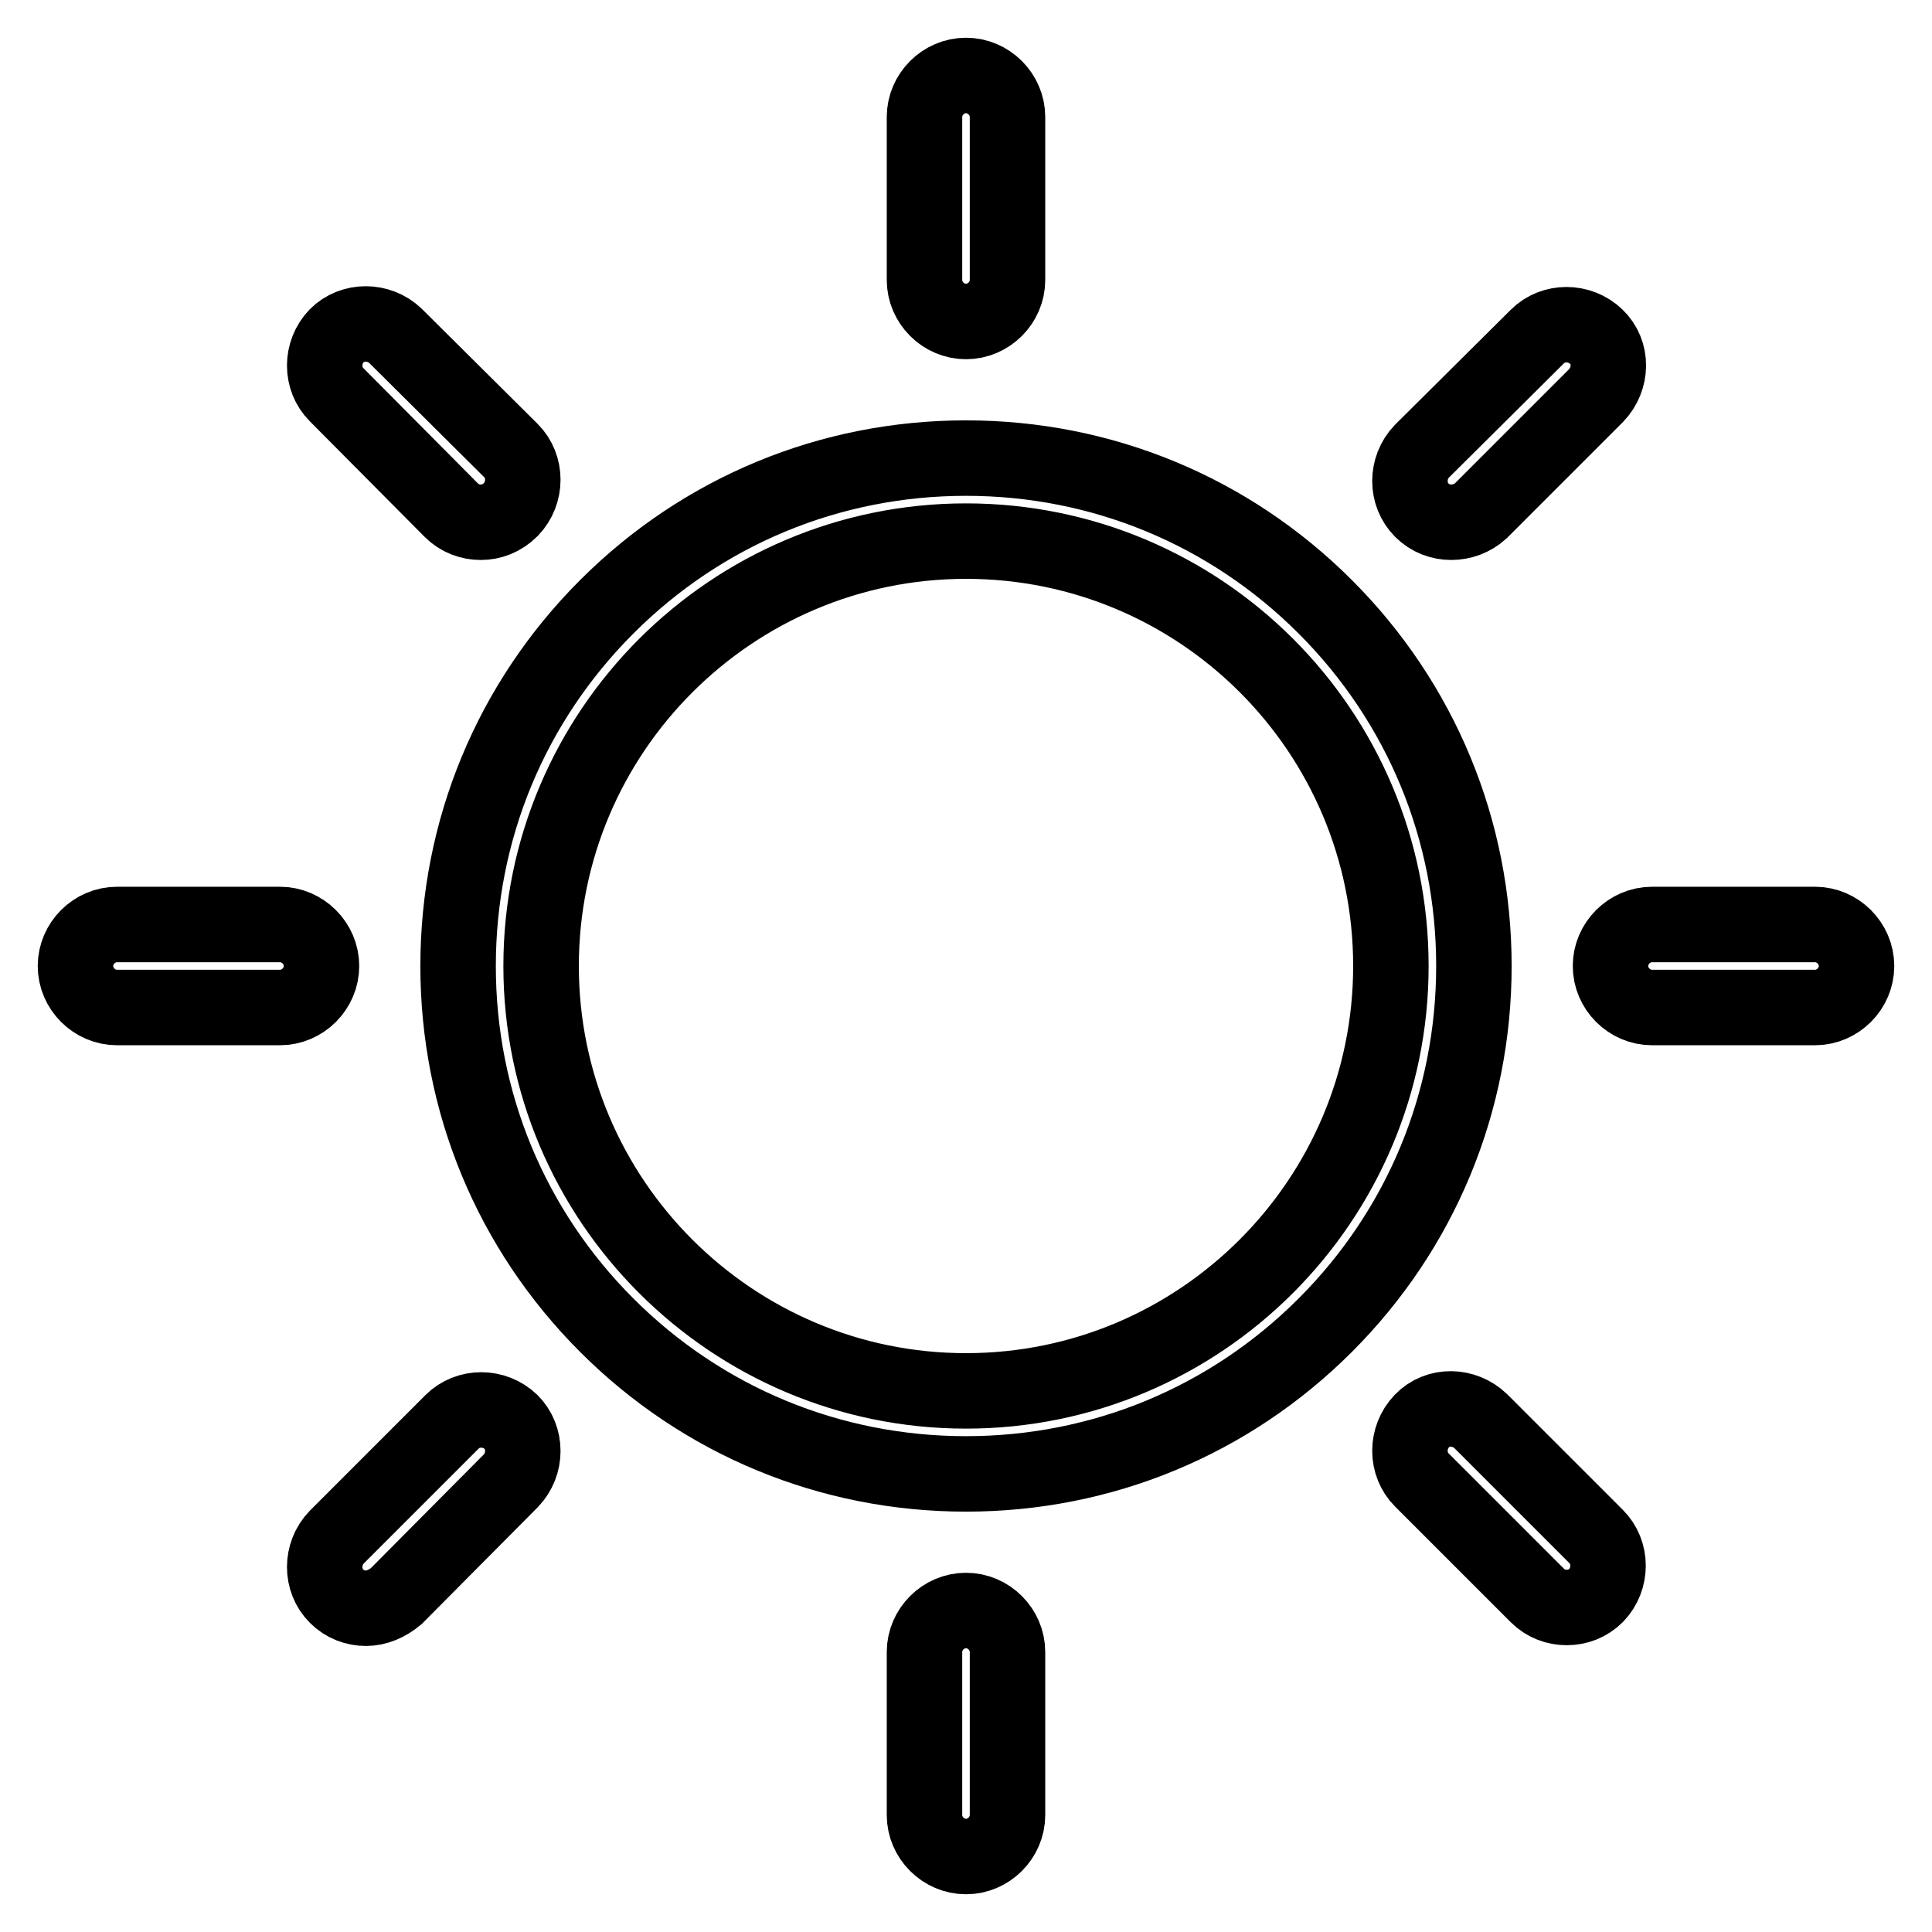 <?xml version="1.0" encoding="utf-8"?>
<!-- Svg Vector Icons : http://www.onlinewebfonts.com/icon -->
<!DOCTYPE svg PUBLIC "-//W3C//DTD SVG 1.1//EN" "http://www.w3.org/Graphics/SVG/1.1/DTD/svg11.dtd">
<svg version="1.1" xmlns="http://www.w3.org/2000/svg" xmlns:xlink="http://www.w3.org/1999/xlink" x="0px" y="0px" viewBox="0 0 256 256" enable-background="new 0 0 256 256" xml:space="preserve">
<g> <path stroke-width="10" fill-opacity="0" stroke="#000000"  d="M128,195.3c-18,0-34.9-7-47.6-19.7C67.7,162.9,60.7,146,60.7,128c0-18,7-34.9,19.7-47.6 C93.1,67.7,110,60.7,128,60.7c18,0,34.9,7,47.6,19.7c12.7,12.7,19.7,29.6,19.7,47.6c0,18-7,34.9-19.7,47.6 C162.9,188.3,146,195.3,128,195.3z M128,71.7C97,71.7,71.7,96.9,71.7,128c0,31.1,25.3,56.3,56.3,56.3c31.1,0,56.3-25.3,56.3-56.3 C184.3,96.9,159.1,71.7,128,71.7L128,71.7z M128,42.6c-3,0-5.5-2.5-5.5-5.5V15.5c0-3,2.5-5.5,5.5-5.5s5.5,2.5,5.5,5.5v21.6 C133.5,40.1,131,42.6,128,42.6z M128,246c-3,0-5.5-2.5-5.5-5.5v-21.6c0-3,2.5-5.5,5.5-5.5s5.5,2.5,5.5,5.5v21.6 C133.5,243.5,131,246,128,246z M63.7,69.2c-1.4,0-2.8-0.5-3.9-1.6L44.6,52.3c-2.1-2.1-2.1-5.6,0-7.8c2.1-2.1,5.6-2.1,7.8,0 l15.3,15.2c2.1,2.1,2.1,5.6,0,7.8C66.5,68.7,65.1,69.2,63.7,69.2L63.7,69.2z M207.6,213c-1.4,0-2.8-0.5-3.9-1.6l-15.3-15.3 c-2.1-2.1-2.1-5.6,0-7.8s5.6-2.1,7.8,0l15.3,15.3c2.1,2.1,2.1,5.6,0,7.8C210.4,212.5,209,213,207.6,213L207.6,213z M15.5,133.5 c-3,0-5.5-2.5-5.5-5.5c0-3,2.5-5.5,5.5-5.5l21.6,0c3,0,5.5,2.5,5.5,5.5c0,3-2.5,5.5-5.5,5.5L15.5,133.5L15.5,133.5z M240.5,133.5 h-21.6c-3,0-5.5-2.5-5.5-5.5c0-3,2.5-5.5,5.5-5.5h21.6c3,0,5.5,2.5,5.5,5.5C246,131,243.5,133.5,240.5,133.5z M48.5,213.1 c-1.4,0-2.8-0.5-3.9-1.6c-2.1-2.1-2.1-5.6,0-7.8l15.3-15.3c2.1-2.1,5.6-2.1,7.8,0c2.1,2.1,2.1,5.6,0,7.8l-15.2,15.3 C51.3,212.5,49.9,213.1,48.5,213.1L48.5,213.1z M192.3,69.2c-1.4,0-2.8-0.5-3.9-1.6c-2.1-2.1-2.1-5.6,0-7.8l15.3-15.2 c2.1-2.1,5.6-2.1,7.8,0s2.1,5.6,0,7.8l-15.3,15.3C195.1,68.7,193.7,69.2,192.3,69.2L192.3,69.2z"/></g>
</svg>